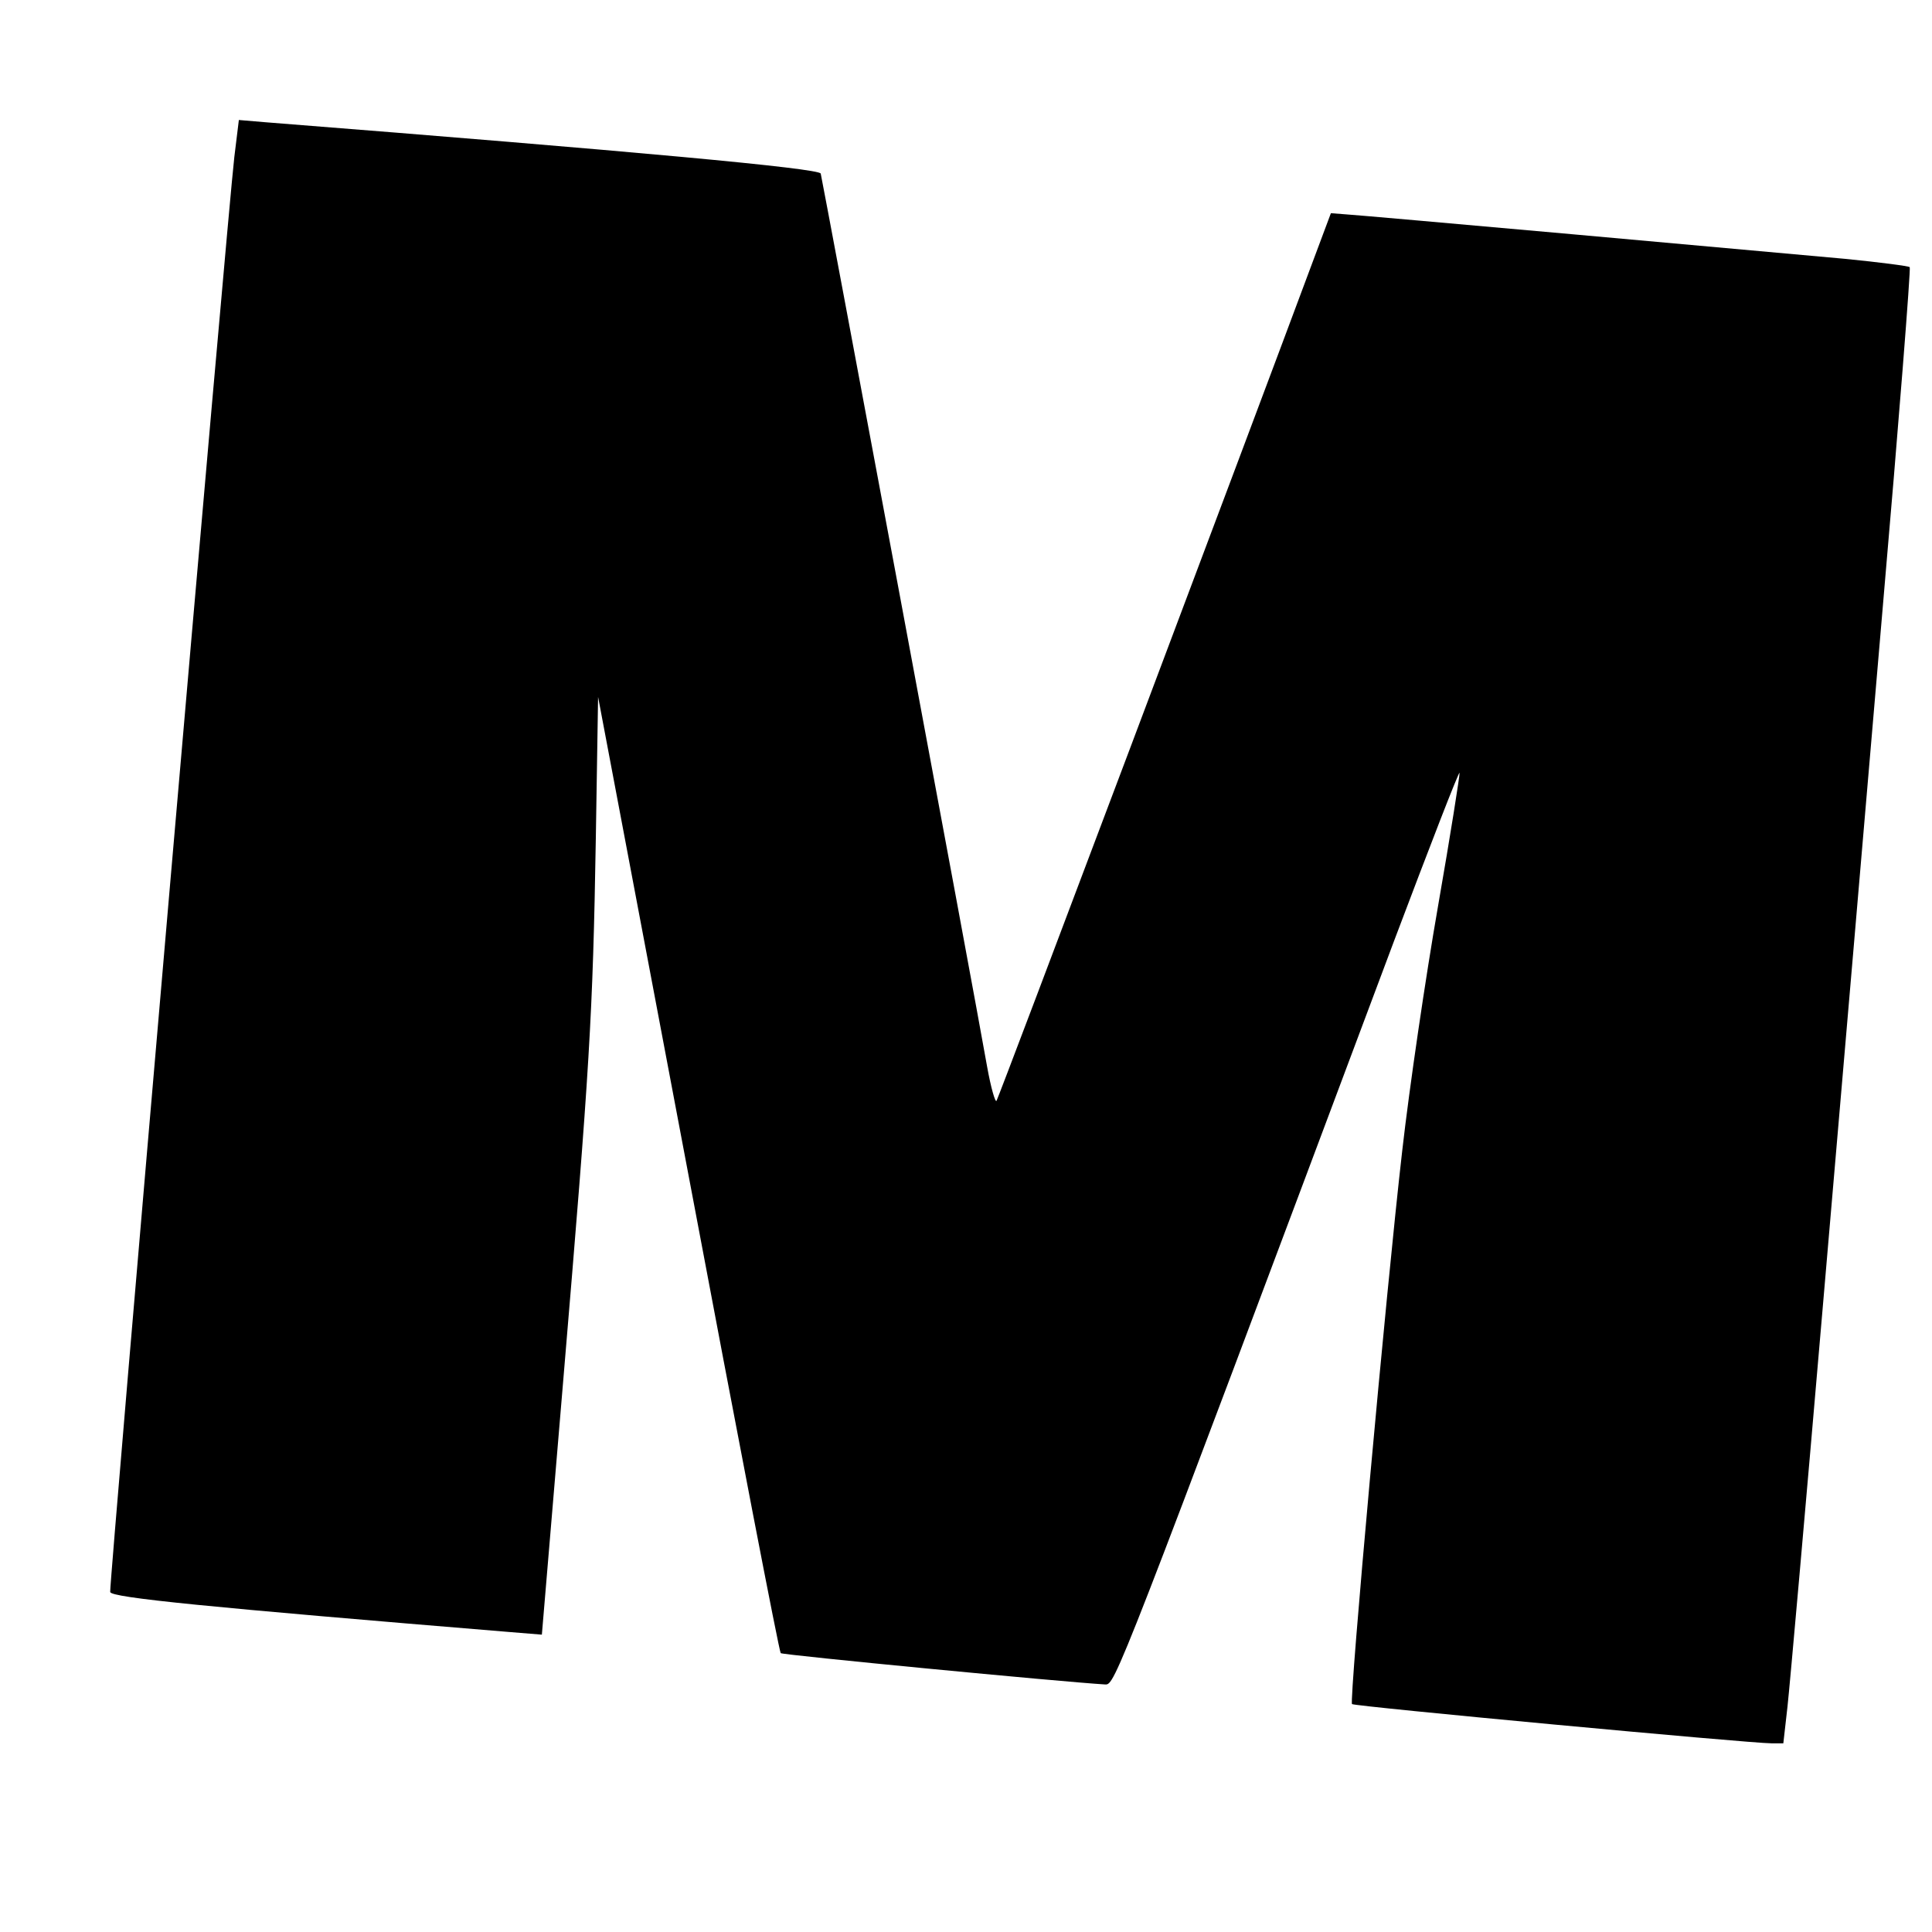 <?xml version="1.0" standalone="no"?>
<!DOCTYPE svg PUBLIC "-//W3C//DTD SVG 20010904//EN"
 "http://www.w3.org/TR/2001/REC-SVG-20010904/DTD/svg10.dtd">
<svg version="1.0" xmlns="http://www.w3.org/2000/svg"
 width="512pt" height="512pt" viewBox="0 0 512 512"
 preserveAspectRatio="xMidYMid meet">
<g transform="translate(0,512) scale(0.1,-0.1)"
fill="#000000" stroke="none">
<path d="M621 4704 c-18 -153 -332 -3785 -329 -3803 3 -15 257 -40 1058 -106
l86 -7 57 678 c70 831 78 960 86 1433 l6 374 239 -1264 c131 -695 241 -1267
245 -1270 5 -5 743 -76 860 -83 26 -1 29 5 766 1972 94 249 171 448 173 444 1
-5 -24 -164 -57 -353 -33 -189 -76 -481 -95 -649 -43 -374 -141 -1458 -133
-1466 5 -6 1054 -104 1112 -104 l31 0 11 97 c6 54 48 528 93 1053 45 525 117
1360 159 1855 43 495 75 903 72 907 -3 3 -80 13 -171 22 -218 20 -1274 115
-1324 118 l-39 3 -43 -115 c-188 -505 -837 -2228 -843 -2237 -3 -7 -15 34 -25
90 -35 200 -437 2352 -441 2367 -4 14 -493 59 -1471 136 l-71 6 -12 -98z"/>
</g>
</svg>
